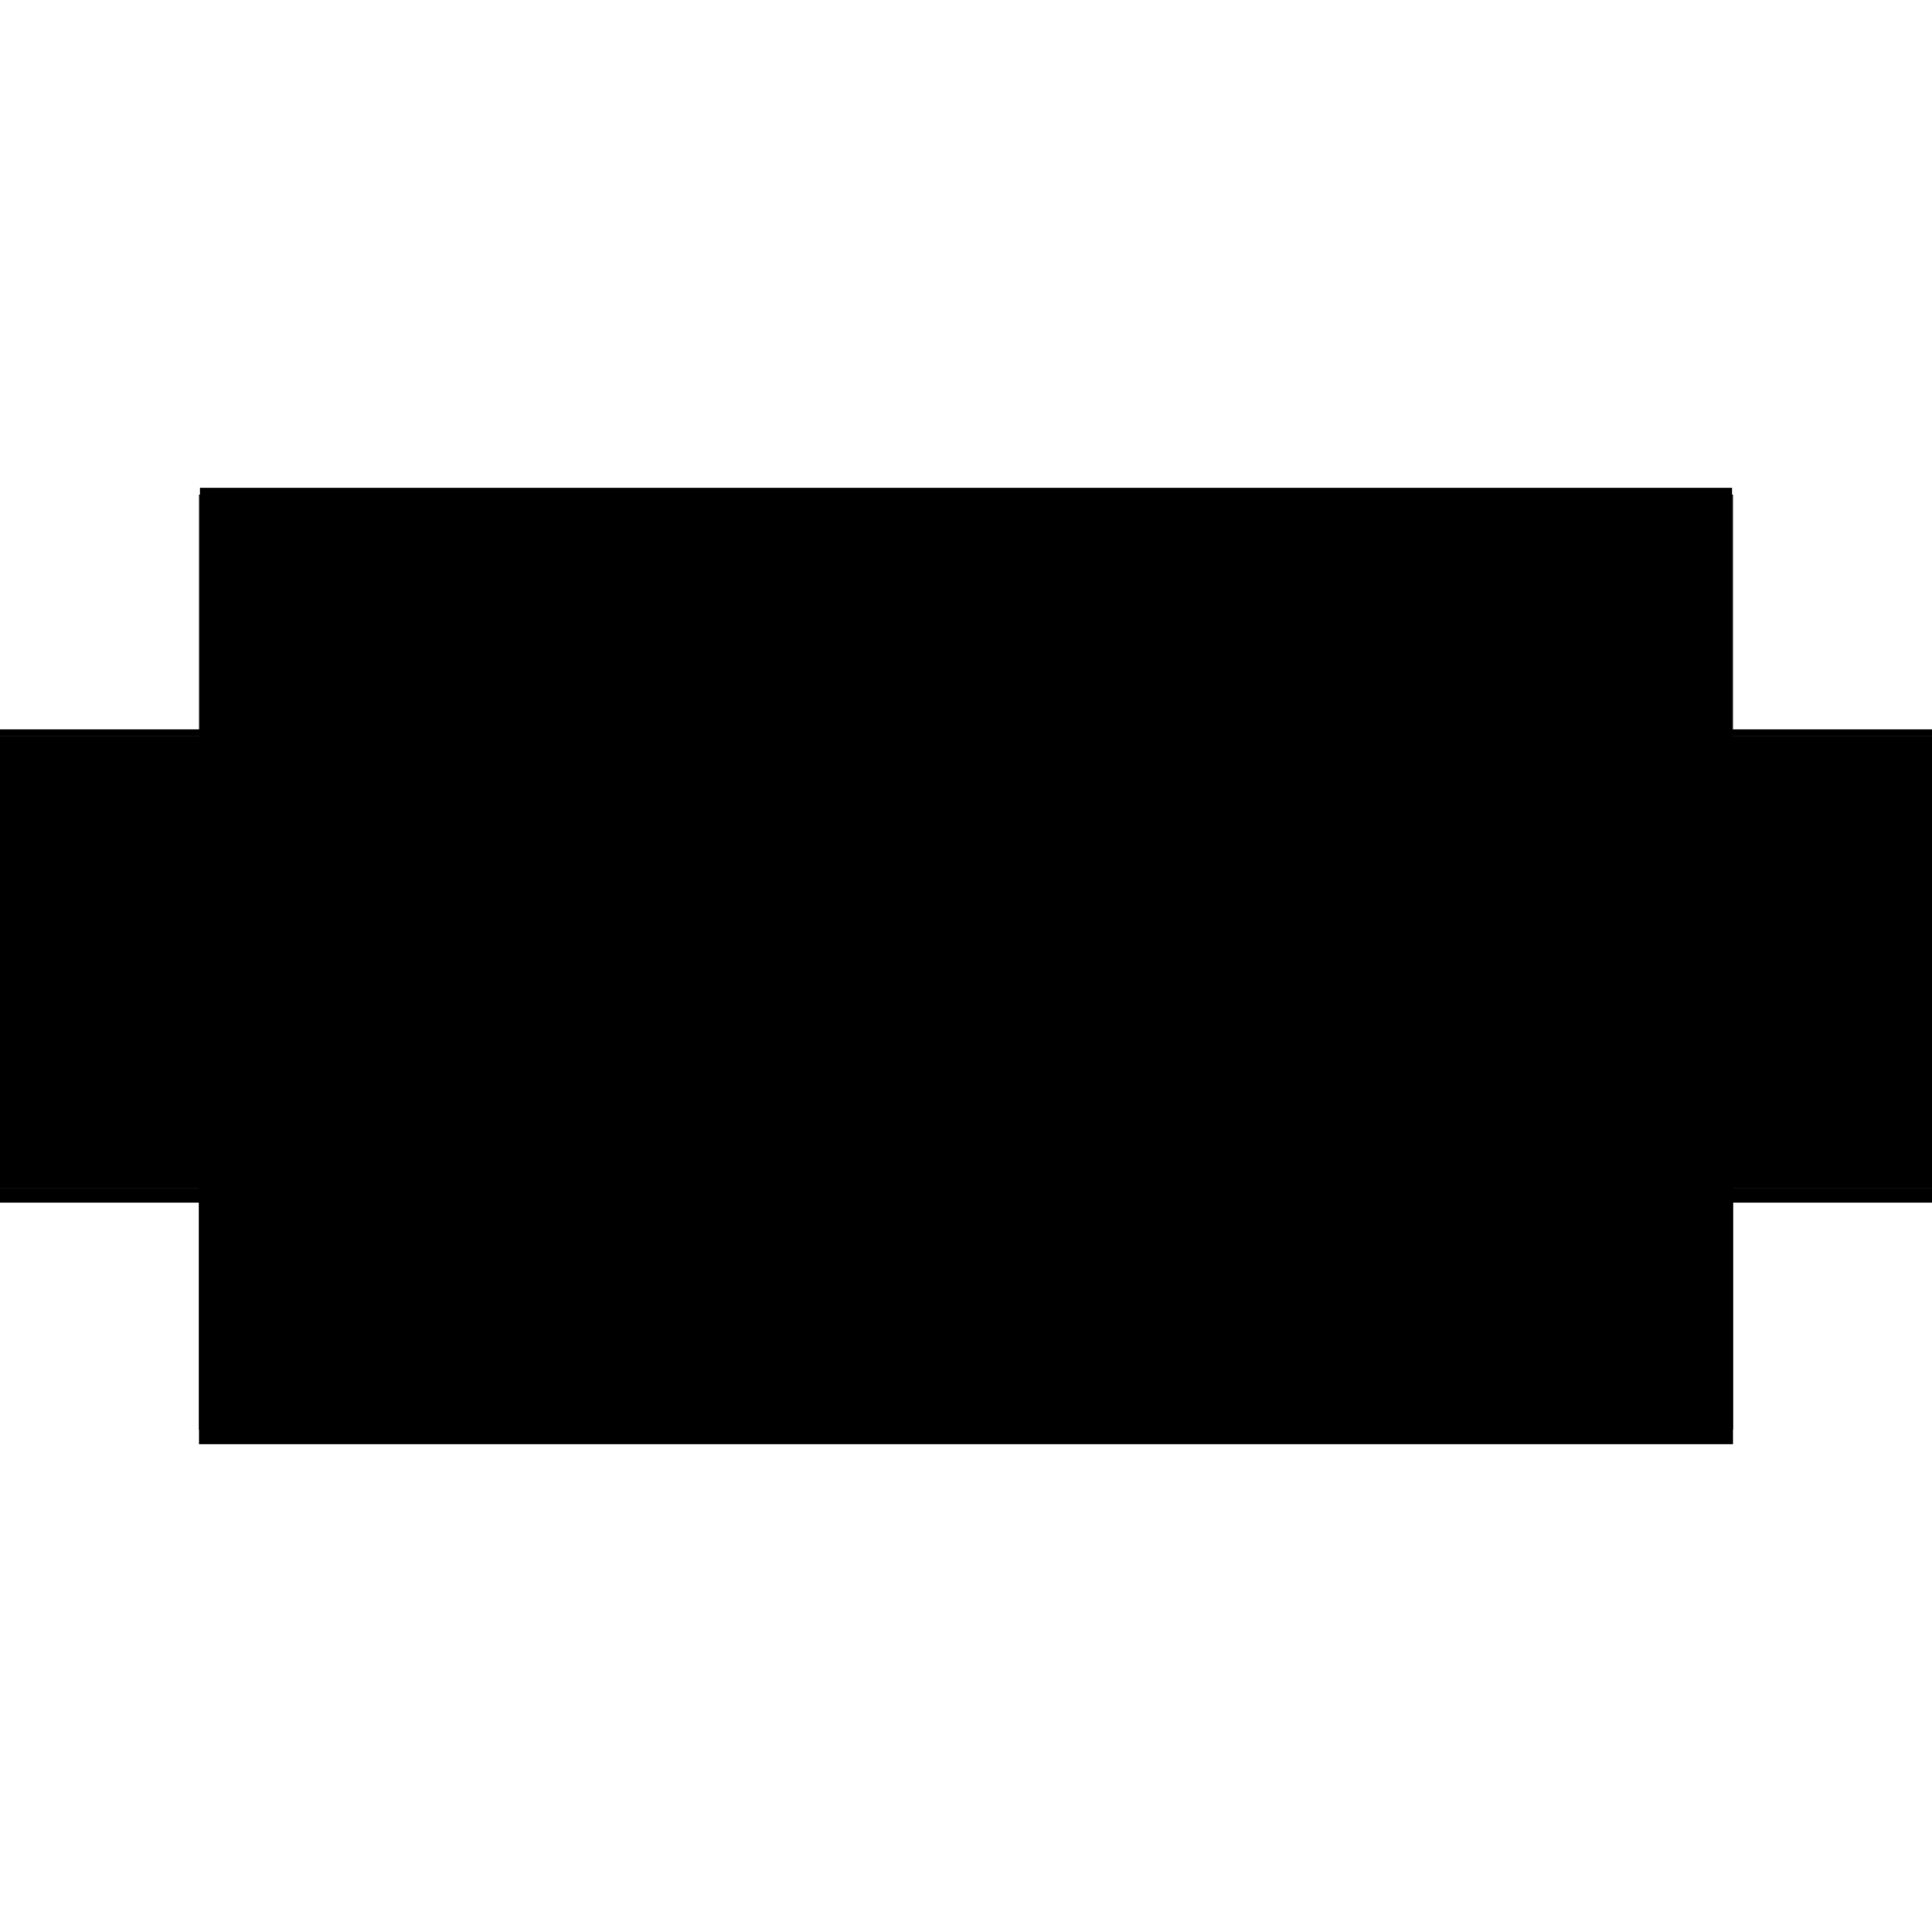 <?xml version="1.0" encoding="utf-8" ?>
<svg xmlns="http://www.w3.org/2000/svg" xmlns:ev="http://www.w3.org/2001/xml-events" xmlns:xlink="http://www.w3.org/1999/xlink" baseProfile="full" height="100%" version="1.1" viewBox="-1,-1,2,2" width="100%">
  <defs>
    <style type="text/css"><![CDATA[.vectorEffectClass {vector-effect: non-scaling-stroke;}]]></style>
  </defs>
  <line class="vectorEffectClass" fill="none" stroke="black" stroke-width="0.5" x1="-0.794" x2="0.794" y1="0.245" y2="0.245"/>
  <line class="vectorEffectClass" fill="none" stroke="black" stroke-width="0.5" x1="-0.793" x2="0.793" y1="-0.245" y2="-0.245"/>
  <line class="vectorEffectClass" fill="none" stroke="black" stroke-width="0.5" x1="-0.794" x2="-0.794" y1="0.23" y2="-0.238"/>
  <line class="vectorEffectClass" fill="none" stroke="black" stroke-width="0.5" x1="0.794" x2="0.794" y1="0.23" y2="-0.238"/>
  <line class="vectorEffectClass" fill="none" stroke="black" stroke-width="0.5" x1="-0.793" x2="-0.793" y1="0.23" y2="-0.238"/>
  <line class="vectorEffectClass" fill="none" stroke="black" stroke-width="0.5" x1="0.793" x2="0.793" y1="0.23" y2="-0.238"/>
  <line class="vectorEffectClass" fill="none" stroke="black" stroke-width="0.5" x1="-0.78" x2="-0.4" y1="0.23" y2="0.23"/>
  <line class="vectorEffectClass" fill="none" stroke="black" stroke-width="0.5" x1="0.4" x2="0.78" y1="0.23" y2="0.23"/>
  <line class="vectorEffectClass" fill="none" stroke="black" stroke-width="0.5" x1="-0.386" x2="-0.007" y1="0.23" y2="0.23"/>
  <line class="vectorEffectClass" fill="none" stroke="black" stroke-width="0.5" x1="0.007" x2="0.386" y1="0.23" y2="0.23"/>
  <line class="vectorEffectClass" fill="none" stroke="black" stroke-width="0.5" x1="-0.794" x2="-0.794" y1="0.245" y2="0.23"/>
  <line class="vectorEffectClass" fill="none" stroke="black" stroke-width="0.5" x1="0.794" x2="0.794" y1="0.245" y2="0.23"/>
  <line class="vectorEffectClass" fill="none" stroke="black" stroke-width="0.5" x1="-0.4" x2="-0.386" y1="0.23" y2="0.23"/>
  <line class="vectorEffectClass" fill="none" stroke="black" stroke-width="0.5" x1="0.386" x2="0.4" y1="0.23" y2="0.23"/>
  <line class="vectorEffectClass" fill="none" stroke="black" stroke-width="0.5" x1="-0.007" x2="0.007" y1="0.23" y2="0.23"/>
  <line class="vectorEffectClass" fill="none" stroke="black" stroke-width="0.5" x1="-0.793" x2="-0.78" y1="0.23" y2="0.23"/>
  <line class="vectorEffectClass" fill="none" stroke="black" stroke-width="0.5" x1="0.78" x2="0.793" y1="0.23" y2="0.23"/>
  <line class="vectorEffectClass" fill="none" stroke="black" stroke-width="0.5" x1="-0.793" x2="-0.793" y1="-0.238" y2="-0.245"/>
  <line class="vectorEffectClass" fill="none" stroke="black" stroke-width="0.5" x1="0.793" x2="0.793" y1="-0.238" y2="-0.245"/>
  <line class="vectorEffectClass" fill="none" stroke="black" stroke-width="0.5" x1="-0.794" x2="-0.793" y1="0.23" y2="0.23"/>
  <line class="vectorEffectClass" fill="none" stroke="black" stroke-width="0.5" x1="0.793" x2="0.794" y1="0.23" y2="0.23"/>
  <line class="vectorEffectClass" fill="none" stroke="black" stroke-width="0.5" x1="-0.794" x2="-0.793" y1="-0.238" y2="-0.238"/>
  <line class="vectorEffectClass" fill="none" stroke="black" stroke-width="0.5" x1="0.793" x2="0.794" y1="-0.238" y2="-0.238"/>
  <line class="vectorEffectClass" fill="none" stroke="black" stroke-dasharray="5.0 5.0" stroke-width="0.5" x1="-0.78" x2="-0.78" y1="0.216" y2="-0.238"/>
  <line class="vectorEffectClass" fill="none" stroke="black" stroke-dasharray="5.0 5.0" stroke-width="0.5" x1="-0.4" x2="-0.4" y1="0.216" y2="-0.238"/>
  <line class="vectorEffectClass" fill="none" stroke="black" stroke-dasharray="5.0 5.0" stroke-width="0.5" x1="-0.386" x2="-0.386" y1="0.216" y2="-0.238"/>
  <line class="vectorEffectClass" fill="none" stroke="black" stroke-dasharray="5.0 5.0" stroke-width="0.5" x1="-0.007" x2="-0.007" y1="0.216" y2="-0.238"/>
  <line class="vectorEffectClass" fill="none" stroke="black" stroke-dasharray="5.0 5.0" stroke-width="0.5" x1="0.007" x2="0.007" y1="0.216" y2="-0.238"/>
  <line class="vectorEffectClass" fill="none" stroke="black" stroke-dasharray="5.0 5.0" stroke-width="0.5" x1="0.386" x2="0.386" y1="0.216" y2="-0.238"/>
  <line class="vectorEffectClass" fill="none" stroke="black" stroke-dasharray="5.0 5.0" stroke-width="0.5" x1="0.4" x2="0.4" y1="0.216" y2="-0.238"/>
  <line class="vectorEffectClass" fill="none" stroke="black" stroke-dasharray="5.0 5.0" stroke-width="0.5" x1="0.78" x2="0.78" y1="0.216" y2="-0.238"/>
  <line class="vectorEffectClass" fill="none" stroke="black" stroke-dasharray="5.0 5.0" stroke-width="0.5" x1="-0.78" x2="-0.4" y1="0.216" y2="0.216"/>
  <line class="vectorEffectClass" fill="none" stroke="black" stroke-dasharray="5.0 5.0" stroke-width="0.5" x1="-0.78" x2="-0.4" y1="-0.238" y2="-0.238"/>
  <line class="vectorEffectClass" fill="none" stroke="black" stroke-dasharray="5.0 5.0" stroke-width="0.5" x1="0.4" x2="0.78" y1="0.216" y2="0.216"/>
  <line class="vectorEffectClass" fill="none" stroke="black" stroke-dasharray="5.0 5.0" stroke-width="0.5" x1="0.4" x2="0.78" y1="-0.238" y2="-0.238"/>
  <line class="vectorEffectClass" fill="none" stroke="black" stroke-dasharray="5.0 5.0" stroke-width="0.5" x1="-0.386" x2="-0.007" y1="0.216" y2="0.216"/>
  <line class="vectorEffectClass" fill="none" stroke="black" stroke-dasharray="5.0 5.0" stroke-width="0.5" x1="-0.386" x2="-0.007" y1="-0.238" y2="-0.238"/>
  <line class="vectorEffectClass" fill="none" stroke="black" stroke-dasharray="5.0 5.0" stroke-width="0.5" x1="0.007" x2="0.386" y1="0.216" y2="0.216"/>
  <line class="vectorEffectClass" fill="none" stroke="black" stroke-dasharray="5.0 5.0" stroke-width="0.5" x1="0.007" x2="0.386" y1="-0.238" y2="-0.238"/>
  <line class="vectorEffectClass" fill="none" stroke="black" stroke-dasharray="5.0 5.0" stroke-width="0.5" x1="-0.78" x2="-0.78" y1="0.23" y2="0.216"/>
  <line class="vectorEffectClass" fill="none" stroke="black" stroke-dasharray="5.0 5.0" stroke-width="0.5" x1="-0.4" x2="-0.4" y1="0.23" y2="0.216"/>
  <line class="vectorEffectClass" fill="none" stroke="black" stroke-dasharray="5.0 5.0" stroke-width="0.5" x1="-0.386" x2="-0.386" y1="0.23" y2="0.216"/>
  <line class="vectorEffectClass" fill="none" stroke="black" stroke-dasharray="5.0 5.0" stroke-width="0.5" x1="-0.4" x2="-0.386" y1="-0.238" y2="-0.238"/>
  <line class="vectorEffectClass" fill="none" stroke="black" stroke-dasharray="5.0 5.0" stroke-width="0.5" x1="-0.007" x2="-0.007" y1="0.23" y2="0.216"/>
  <line class="vectorEffectClass" fill="none" stroke="black" stroke-dasharray="5.0 5.0" stroke-width="0.5" x1="0.007" x2="0.007" y1="0.23" y2="0.216"/>
  <line class="vectorEffectClass" fill="none" stroke="black" stroke-dasharray="5.0 5.0" stroke-width="0.5" x1="0.386" x2="0.386" y1="0.23" y2="0.216"/>
  <line class="vectorEffectClass" fill="none" stroke="black" stroke-dasharray="5.0 5.0" stroke-width="0.5" x1="0.4" x2="0.4" y1="0.23" y2="0.216"/>
  <line class="vectorEffectClass" fill="none" stroke="black" stroke-dasharray="5.0 5.0" stroke-width="0.5" x1="0.386" x2="0.4" y1="-0.238" y2="-0.238"/>
  <line class="vectorEffectClass" fill="none" stroke="black" stroke-dasharray="5.0 5.0" stroke-width="0.5" x1="0.78" x2="0.78" y1="0.23" y2="0.216"/>
  <line class="vectorEffectClass" fill="none" stroke="black" stroke-dasharray="5.0 5.0" stroke-width="0.5" x1="-0.007" x2="0.007" y1="-0.238" y2="-0.238"/>
  <line class="vectorEffectClass" fill="none" stroke="black" stroke-dasharray="5.0 5.0" stroke-width="0.5" x1="-0.793" x2="-0.78" y1="-0.238" y2="-0.238"/>
  <line class="vectorEffectClass" fill="none" stroke="black" stroke-dasharray="5.0 5.0" stroke-width="0.5" x1="0.78" x2="0.793" y1="-0.238" y2="-0.238"/>
</svg>
